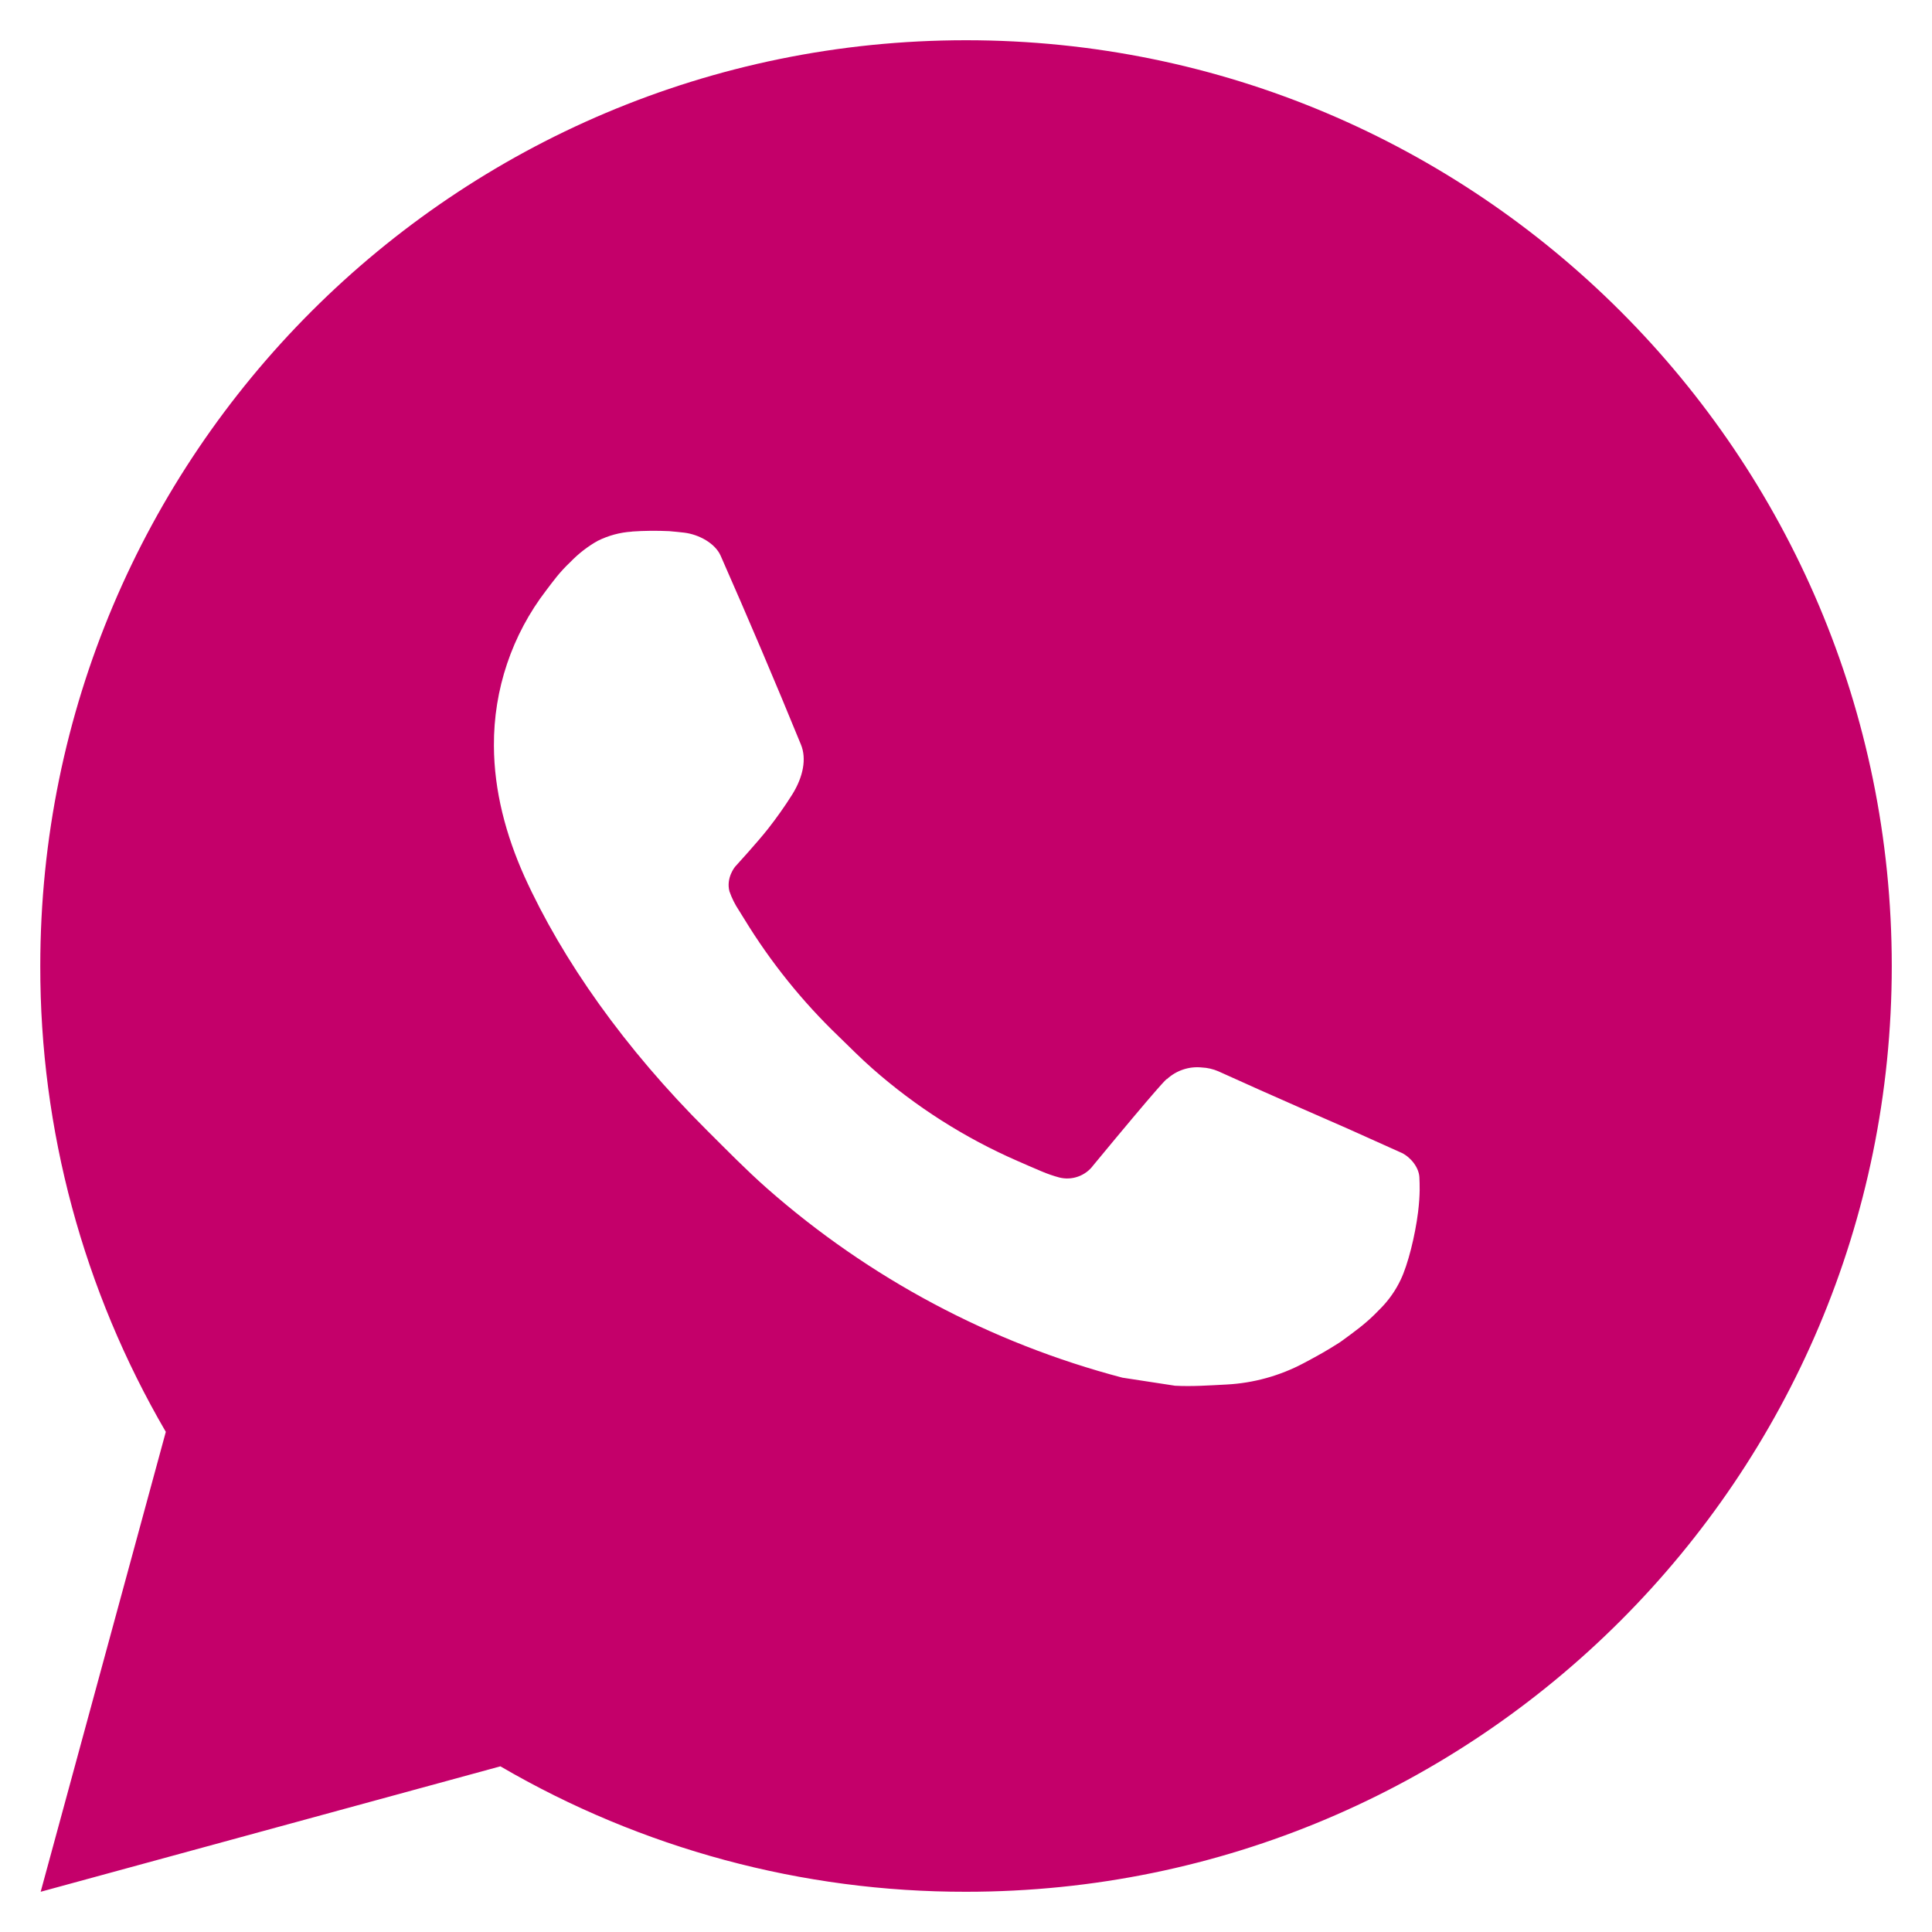 <svg width="40" height="40" viewBox="0 0 40 40" fill="none" xmlns="http://www.w3.org/2000/svg">
<path d="M0.842 39.167L3.433 29.645C1.726 26.718 0.828 23.389 0.834 20C0.834 9.414 9.415 0.833 20.001 0.833C30.586 0.833 39.167 9.414 39.167 20C39.167 30.586 30.586 39.167 20.001 39.167C16.613 39.172 13.286 38.276 10.36 36.57L0.842 39.167ZM13.083 11.007C12.836 11.022 12.594 11.088 12.372 11.199C12.164 11.316 11.975 11.464 11.809 11.636C11.579 11.852 11.448 12.04 11.309 12.222C10.6 13.144 10.219 14.276 10.226 15.438C10.229 16.378 10.475 17.292 10.858 18.147C11.642 19.875 12.932 21.706 14.636 23.402C15.046 23.81 15.447 24.221 15.878 24.602C17.993 26.464 20.513 27.807 23.238 28.523L24.328 28.69C24.683 28.709 25.038 28.683 25.394 28.665C25.952 28.636 26.497 28.485 26.991 28.223C27.309 28.054 27.458 27.97 27.725 27.801C27.725 27.801 27.807 27.747 27.964 27.628C28.223 27.437 28.382 27.301 28.597 27.076C28.756 26.912 28.894 26.718 28.999 26.497C29.149 26.185 29.298 25.589 29.36 25.093C29.406 24.713 29.392 24.506 29.387 24.378C29.379 24.173 29.208 23.96 29.022 23.87L27.907 23.369C27.907 23.369 26.239 22.643 25.222 22.179C25.114 22.133 24.999 22.106 24.882 22.101C24.751 22.087 24.619 22.102 24.494 22.144C24.369 22.186 24.254 22.254 24.158 22.344V22.34C24.148 22.34 24.02 22.45 22.634 24.128C22.555 24.235 22.445 24.316 22.32 24.36C22.194 24.405 22.058 24.411 21.929 24.378C21.804 24.344 21.682 24.302 21.563 24.251C21.325 24.151 21.243 24.113 21.08 24.042L21.07 24.038C19.974 23.56 18.958 22.913 18.061 22.122C17.82 21.911 17.595 21.681 17.365 21.459C16.611 20.736 15.954 19.919 15.41 19.028L15.297 18.846C15.216 18.724 15.15 18.592 15.102 18.453C15.029 18.172 15.219 17.945 15.219 17.945C15.219 17.945 15.684 17.436 15.901 17.16C16.081 16.93 16.25 16.692 16.405 16.445C16.631 16.08 16.702 15.707 16.583 15.417C16.047 14.106 15.491 12.801 14.92 11.505C14.806 11.248 14.471 11.065 14.166 11.028C14.063 11.017 13.959 11.005 13.856 10.997C13.598 10.985 13.341 10.987 13.083 11.005V11.007Z" fill="#C4006A"/>
</svg>
